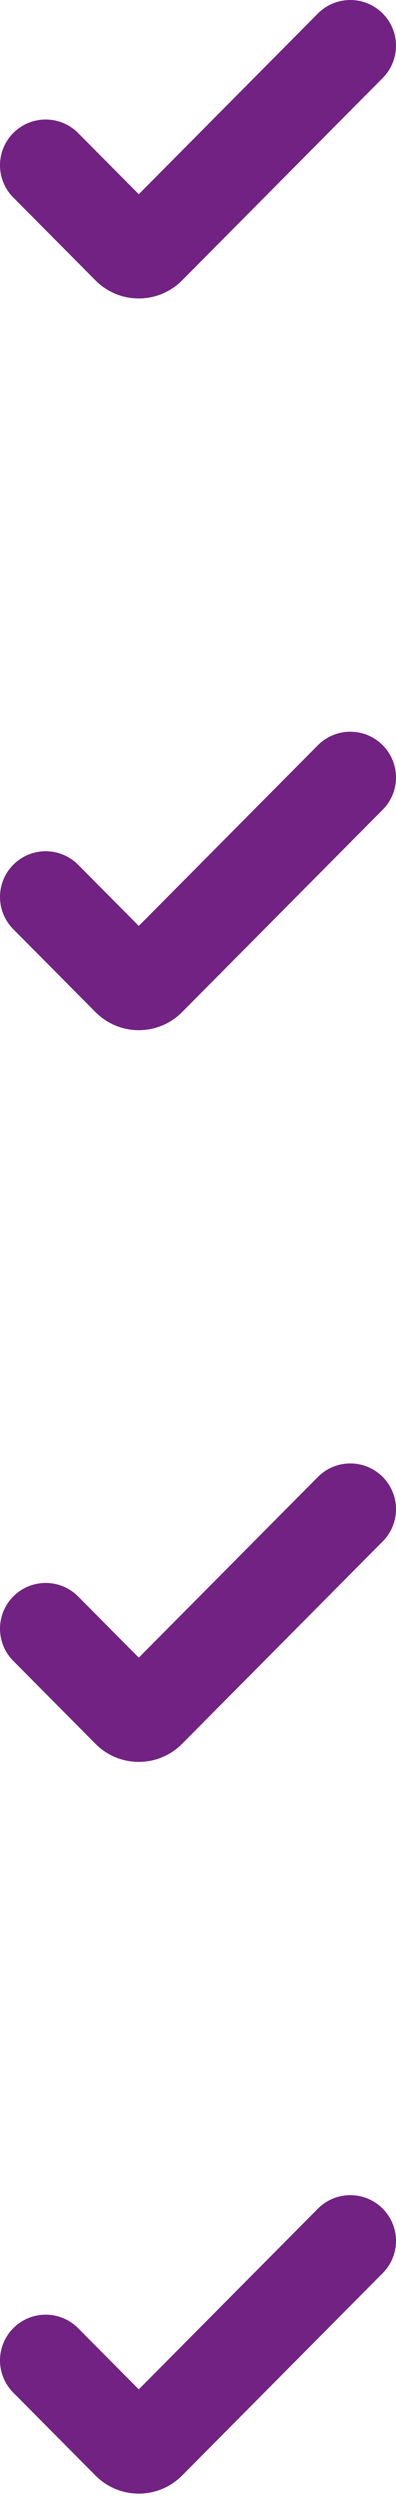 <svg width="13" height="82" viewBox="0 0 13 82" fill="none" xmlns="http://www.w3.org/2000/svg">
<path d="M1.5 5.42L4.201 8.142C4.396 8.339 4.715 8.339 4.911 8.142L11.5 1.5" stroke="#722282" stroke-width="3" stroke-linecap="round"/>
<path d="M1.5 29.42L4.201 32.142C4.396 32.339 4.715 32.339 4.911 32.142L11.5 25.5" stroke="#722282" stroke-width="3" stroke-linecap="round"/>
<path d="M1.5 53.42L4.201 56.142C4.396 56.339 4.715 56.339 4.911 56.142L11.5 49.5" stroke="#722282" stroke-width="3" stroke-linecap="round"/>
<path d="M1.5 77.42L4.201 80.142C4.396 80.339 4.715 80.339 4.911 80.142L11.5 73.5" stroke="#722282" stroke-width="3" stroke-linecap="round"/>
</svg>
